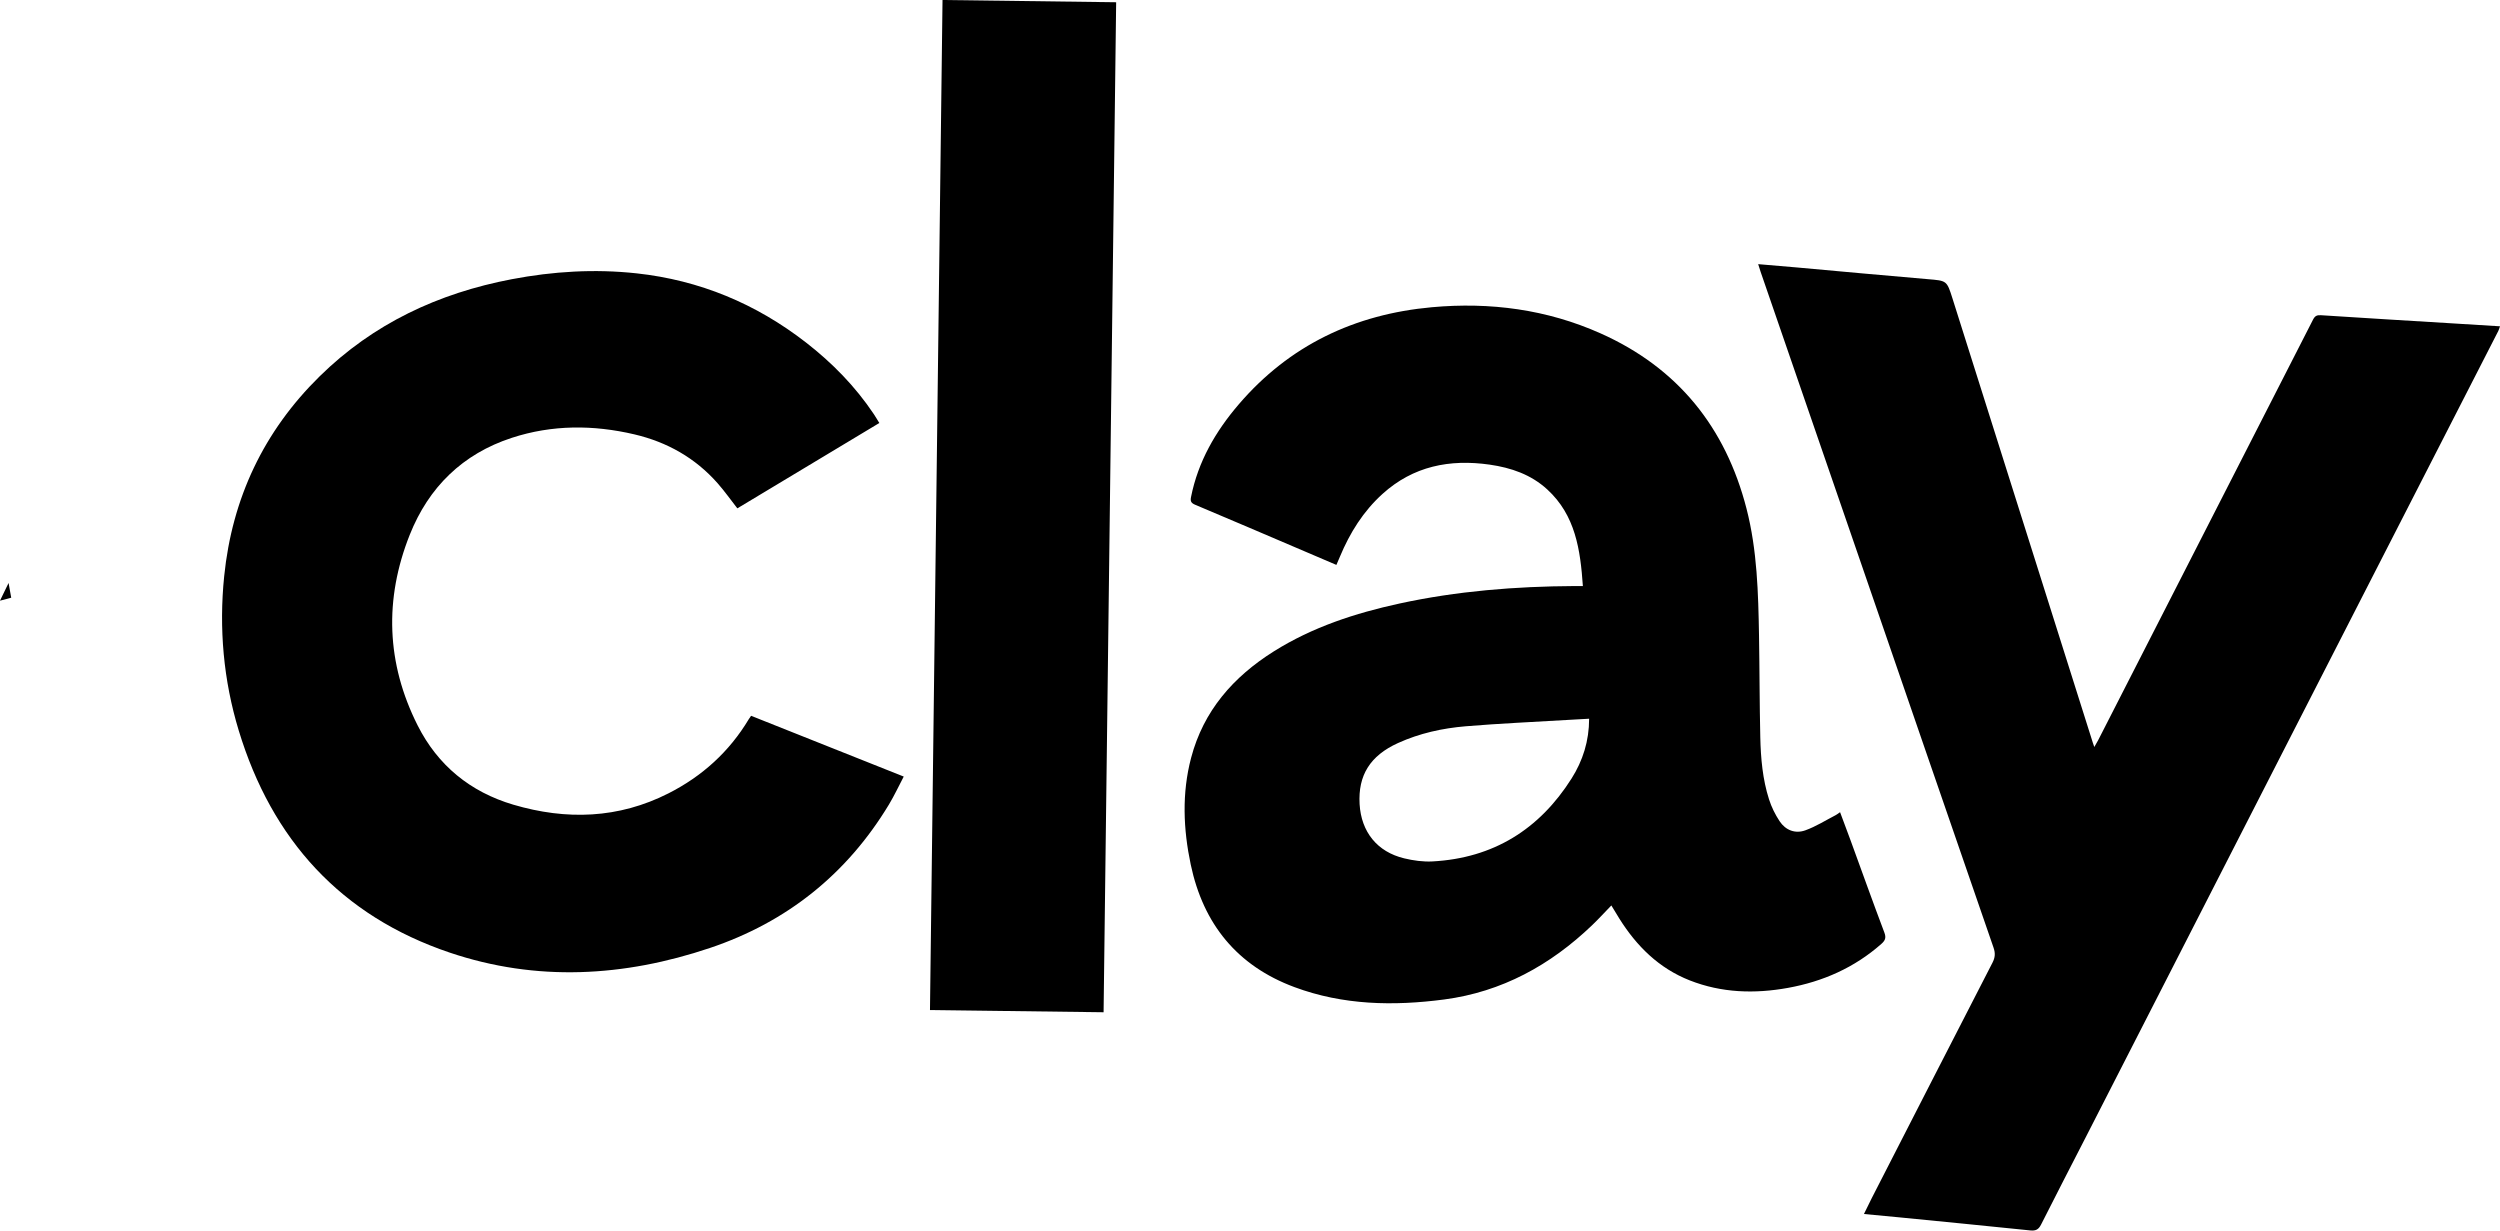 <?xml version="1.0" encoding="UTF-8"?>
<svg id="Capa_1" data-name="Capa 1" xmlns="http://www.w3.org/2000/svg" viewBox="0 0 944.67 464.97">
  <defs>
    <style>
      .cls-1 {
        stroke-width: 0px;
      }
    </style>
  </defs>
  <path class="cls-1" d="m598.12,221.47c-.95-13.73-2.8-26.76-13.47-36.54-6.14-5.63-13.66-8.2-21.74-9.36-15.09-2.15-28.88.55-40.5,11.06-7.28,6.59-12.34,14.71-16.09,23.71-.41.98-.83,1.94-1.34,3.12-4.16-1.78-8.18-3.5-12.19-5.21-13.73-5.86-27.46-11.75-41.22-17.54-1.56-.66-1.82-1.39-1.51-2.94,2.67-13.37,9.27-24.76,17.99-34.94,19.17-22.38,43.87-34.09,73-36.74,22.04-2,43.43.81,63.74,9.87,29.21,13.03,47.27,35.53,55.17,66.26,4.04,15.71,4.44,31.86,4.72,47.97.22,12.79.19,25.59.48,38.38.18,7.94.87,15.88,3.31,23.5.92,2.89,2.32,5.71,3.99,8.24,2.27,3.43,5.92,4.82,9.73,3.44,4-1.44,7.68-3.78,11.49-5.75.47-.24.89-.59,1.63-1.1,1.35,3.62,2.67,7.1,3.95,10.6,4.25,11.64,8.41,23.3,12.79,34.89.76,2,.28,3.02-1.14,4.28-10.16,8.97-22.09,14.23-35.3,16.62-12.58,2.28-25.04,1.91-37.1-2.83-11.66-4.59-20.08-12.94-26.62-23.38-.94-1.49-1.84-3.01-3.01-4.94-2.52,2.6-4.83,5.14-7.3,7.5-15.74,15.06-34.06,25.15-55.85,28.03-19.15,2.52-38.2,2.17-56.59-4.67-21.7-8.06-34.46-23.89-39.19-46.29-2.83-13.41-3.39-26.93.13-40.32,4.68-17.81,15.96-30.64,31.25-40.25,14.61-9.18,30.75-14.44,47.47-18.08,21.79-4.74,43.9-6.49,66.16-6.61.92,0,1.83,0,3.19,0Zm2.37,50.11c-2.8.16-5.32.29-7.84.44-12.92.78-25.86,1.34-38.75,2.41-8.84.74-17.5,2.64-25.66,6.35-10.47,4.76-15.12,12.14-14.49,23.07.61,10.5,6.65,18.04,16.85,20.49,3.48.84,7.19,1.36,10.74,1.16,22.93-1.26,40.32-12.08,52.5-31.32,4.26-6.73,6.63-14.18,6.64-22.61Z"/>
  <path class="cls-1" d="m791.38,282.25c.61-1.07,1.04-1.76,1.41-2.48,27.09-52.99,54.18-105.98,81.23-158.99.71-1.38,1.44-1.78,3.01-1.67,16.39,1.08,32.79,2.04,49.19,3.05,6.07.37,12.14.75,18.46,1.14-.26.71-.4,1.28-.66,1.78-14.73,28.79-29.47,57.56-44.21,86.35-11.82,23.09-23.64,46.19-35.46,69.29-25.42,49.69-50.83,99.39-76.25,149.08-5.61,10.97-11.3,21.89-16.83,32.9-.95,1.88-1.99,2.45-4.07,2.24-16.49-1.71-32.99-3.31-49.48-4.94-4.35-.43-8.7-.83-13.39-1.27,1.07-2.17,1.98-4.09,2.94-5.98,15.19-29.67,30.38-59.35,45.63-88.99.99-1.93,1.13-3.55.41-5.64-17-49.16-33.92-98.36-50.86-147.54-12.38-35.94-24.77-71.88-37.15-107.82-.3-.86-.55-1.73-.94-2.95,5.04.43,9.79.82,14.53,1.24,16.51,1.48,33.02,3.04,49.53,4.43,7.23.61,7.21.48,9.38,7.35,17.66,55.94,35.34,111.87,53.01,167.8.13.41.28.81.56,1.63Z"/>
  <path class="cls-1" d="m283.82,270.48c19.14,7.62,38.2,15.21,57.67,22.96-1.93,3.68-3.58,7.22-5.58,10.55-15.9,26.33-38.59,44.44-67.62,54.21-32.48,10.93-65.53,12.84-98.33,1.77-41.14-13.88-67.22-42.68-79.75-83.92-5.78-19.02-7.51-38.58-5.5-58.32,2.99-29.41,14.93-54.75,36.09-75.54,20.26-19.91,44.87-31.4,72.55-36.68,15.62-2.98,31.38-3.94,47.2-2.22,23.79,2.59,45.11,11.46,63.99,26.12,9.93,7.71,18.64,16.6,25.65,27.08.68,1.02,1.29,2.08,2.08,3.35-17.96,10.8-35.82,21.53-53.65,32.25-2.56-3.27-4.87-6.55-7.5-9.53-8.43-9.54-19.05-15.52-31.38-18.42-15.54-3.65-31.09-3.68-46.34,1.3-18.58,6.07-31.41,18.65-38.57,36.64-9.68,24.34-8.84,48.56,2.97,72.01,7.61,15.11,19.89,25.16,36.15,29.97,20.04,5.92,39.77,5.31,58.67-4.29,12.71-6.45,22.96-15.72,30.33-28.03.23-.38.51-.74.86-1.25Z"/>
  <path class="cls-1" d="m356.15,0c21.98.28,43.62.56,65.61.85-1.58,127.29-3.16,254.34-4.75,381.65-21.91-.28-43.62-.56-65.6-.84,1.58-127.22,3.16-254.28,4.74-381.66Z"/>
  <path class="cls-1" d="m0,226.97c1.22-2.52,2.2-4.54,3.24-6.68.31,1.71.64,3.55,1,5.57-1.43.38-2.65.7-4.24,1.12Z"/>
</svg>
